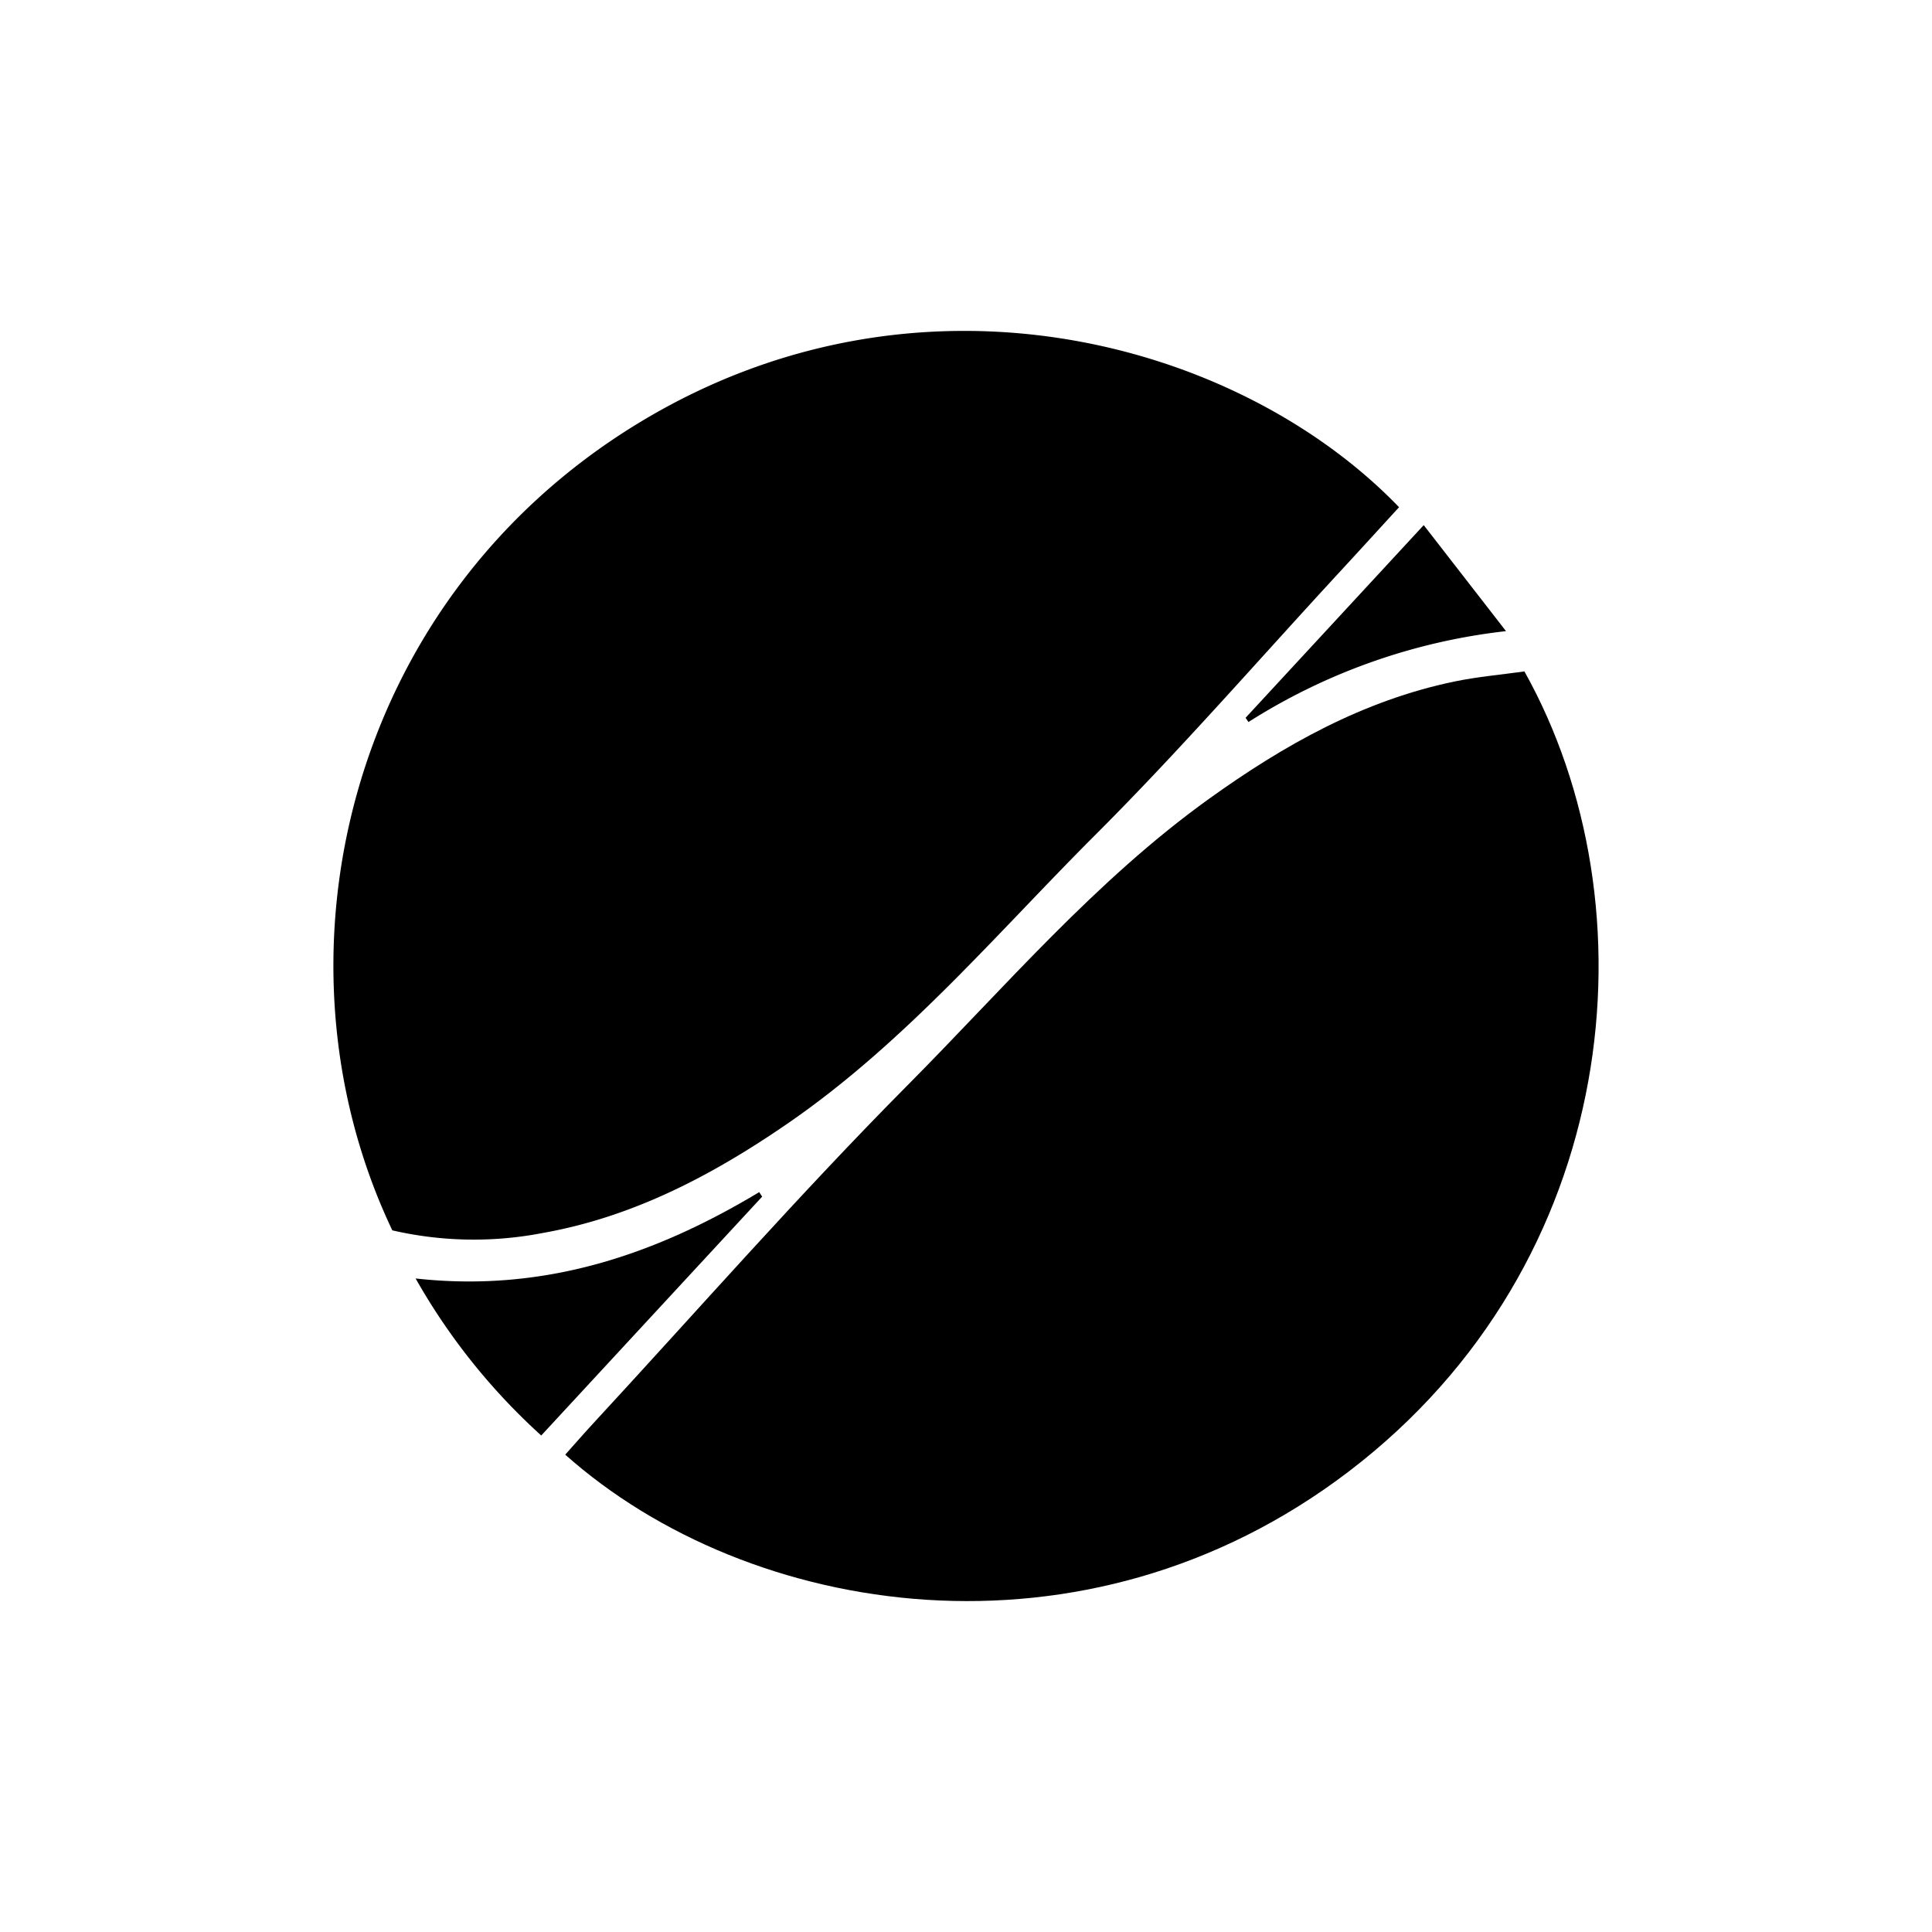 <svg id="Layer_1" data-name="Layer 1" xmlns="http://www.w3.org/2000/svg" viewBox="0 0 300 300"><path d="M60.92,191.048C40.975,149.175,53.635,93.532,98.944,65.82,142.353,39.27,192.178,52.743,217.245,78.76c-3.048,3.325-6.103,6.679-9.181,10.012-12.593,13.634-24.781,27.673-37.897,40.784-15.482,15.475-29.659,32.392-47.92,44.94-11.648,8.004-23.939,14.484-38.022,16.971A56.235,56.235,0,0,1,60.92,191.048Z"/><path d="M236.71,104.258c20.383,36.429,15.154,91.901-27.29,124.246-41.006,31.25-93.198,22.716-121.649-2.627,1.429-1.599,2.84-3.224,4.299-4.803,16.24-17.574,32.023-35.602,48.871-52.573,15.148-15.257,29.156-31.789,46.798-44.463,11.637-8.36,23.941-15.278,38.133-18.218C229.438,105.082,233.091,104.768,236.71,104.258Z"/><path d="M118.348,185.813,84.042,222.904a97.776,97.776,0,0,1-19.504-24.384c19.871,2.209,37.115-3.643,53.353-13.408Z"/><path d="M193.414,111.459c9.038-9.776,18.075-19.551,27.66-29.918l12.778,16.461A94.103,94.103,0,0,0,193.858,112.116Z"/></svg>